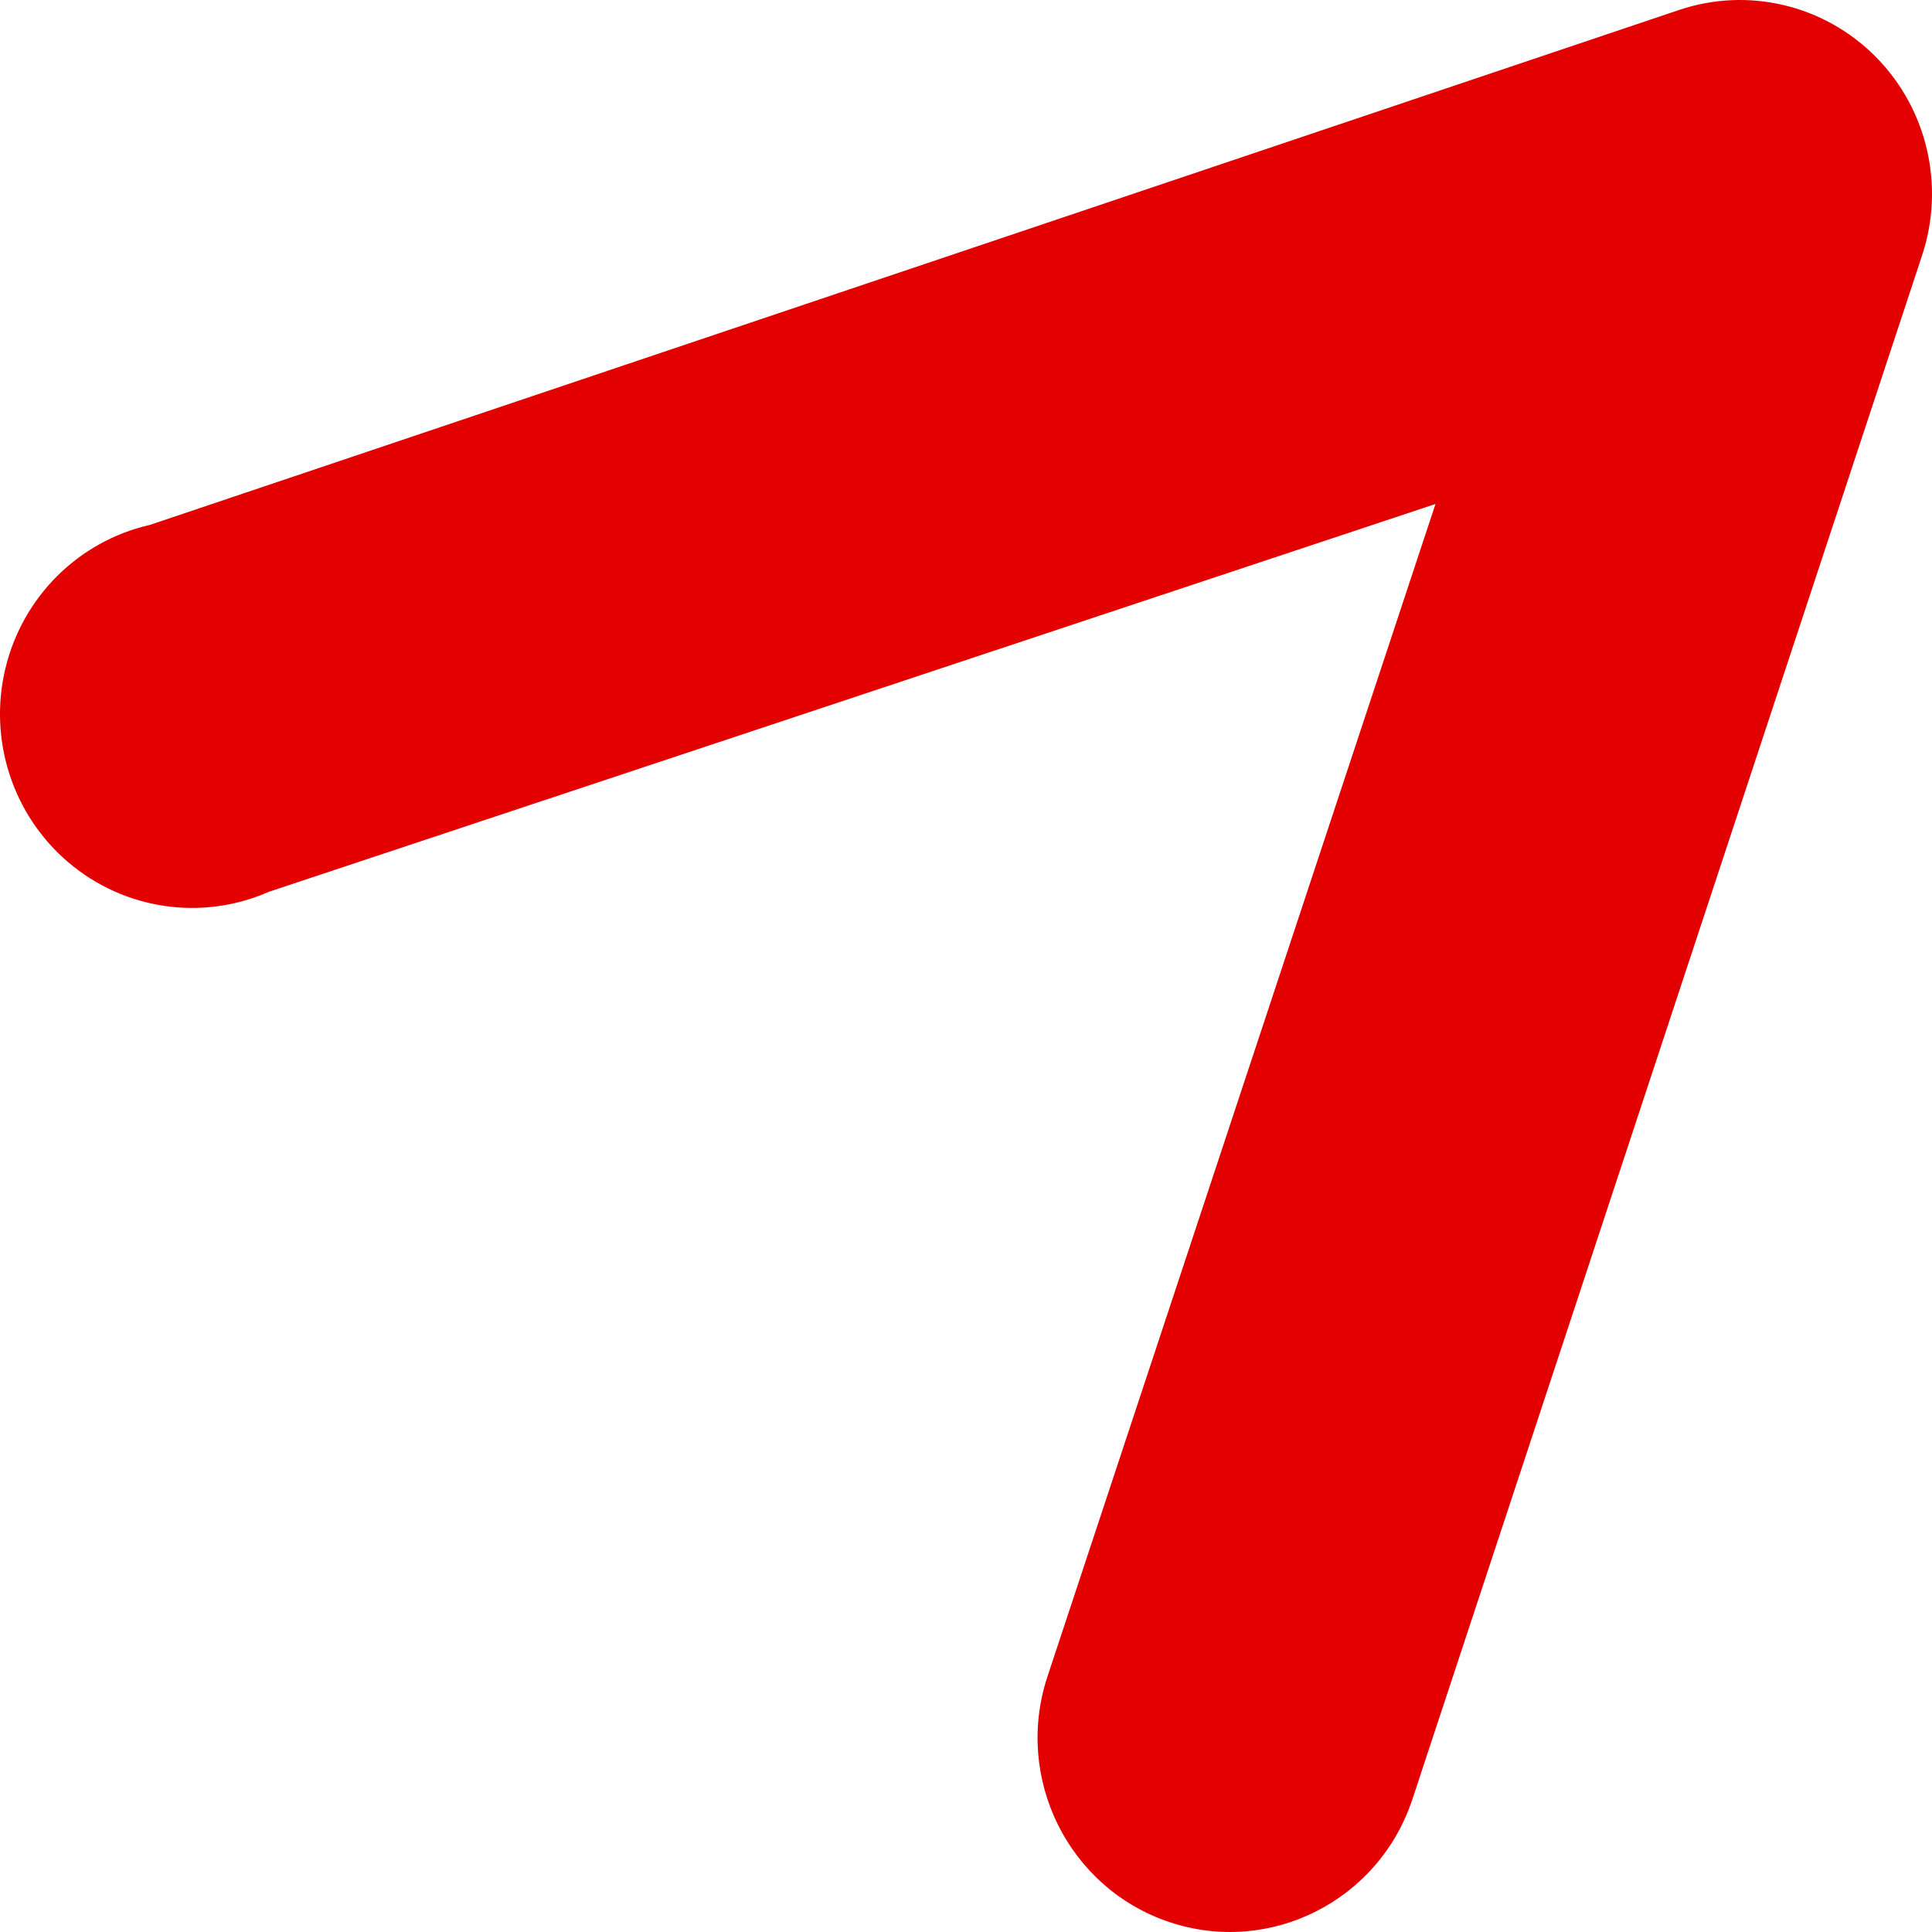 <svg width="78" height="78" viewBox="0 0 78 78" fill="none" xmlns="http://www.w3.org/2000/svg">
<path fill-rule="evenodd" clip-rule="evenodd" d="M10.86 36.002L57.955 20.347L42.288 67.688C40.934 71.794 43.136 76.231 47.205 77.597C51.274 78.963 55.671 76.742 57.024 72.635L77.594 10.328C78.533 7.513 77.814 4.405 75.737 2.302C73.659 0.198 70.581 -0.537 67.79 0.402L6.051 21.192C3.176 21.846 0.916 24.088 0.22 26.978C-0.477 29.868 0.51 32.907 2.766 34.821C5.023 36.734 8.158 37.192 10.86 36.002Z" fill="#E30000"/>
</svg>
